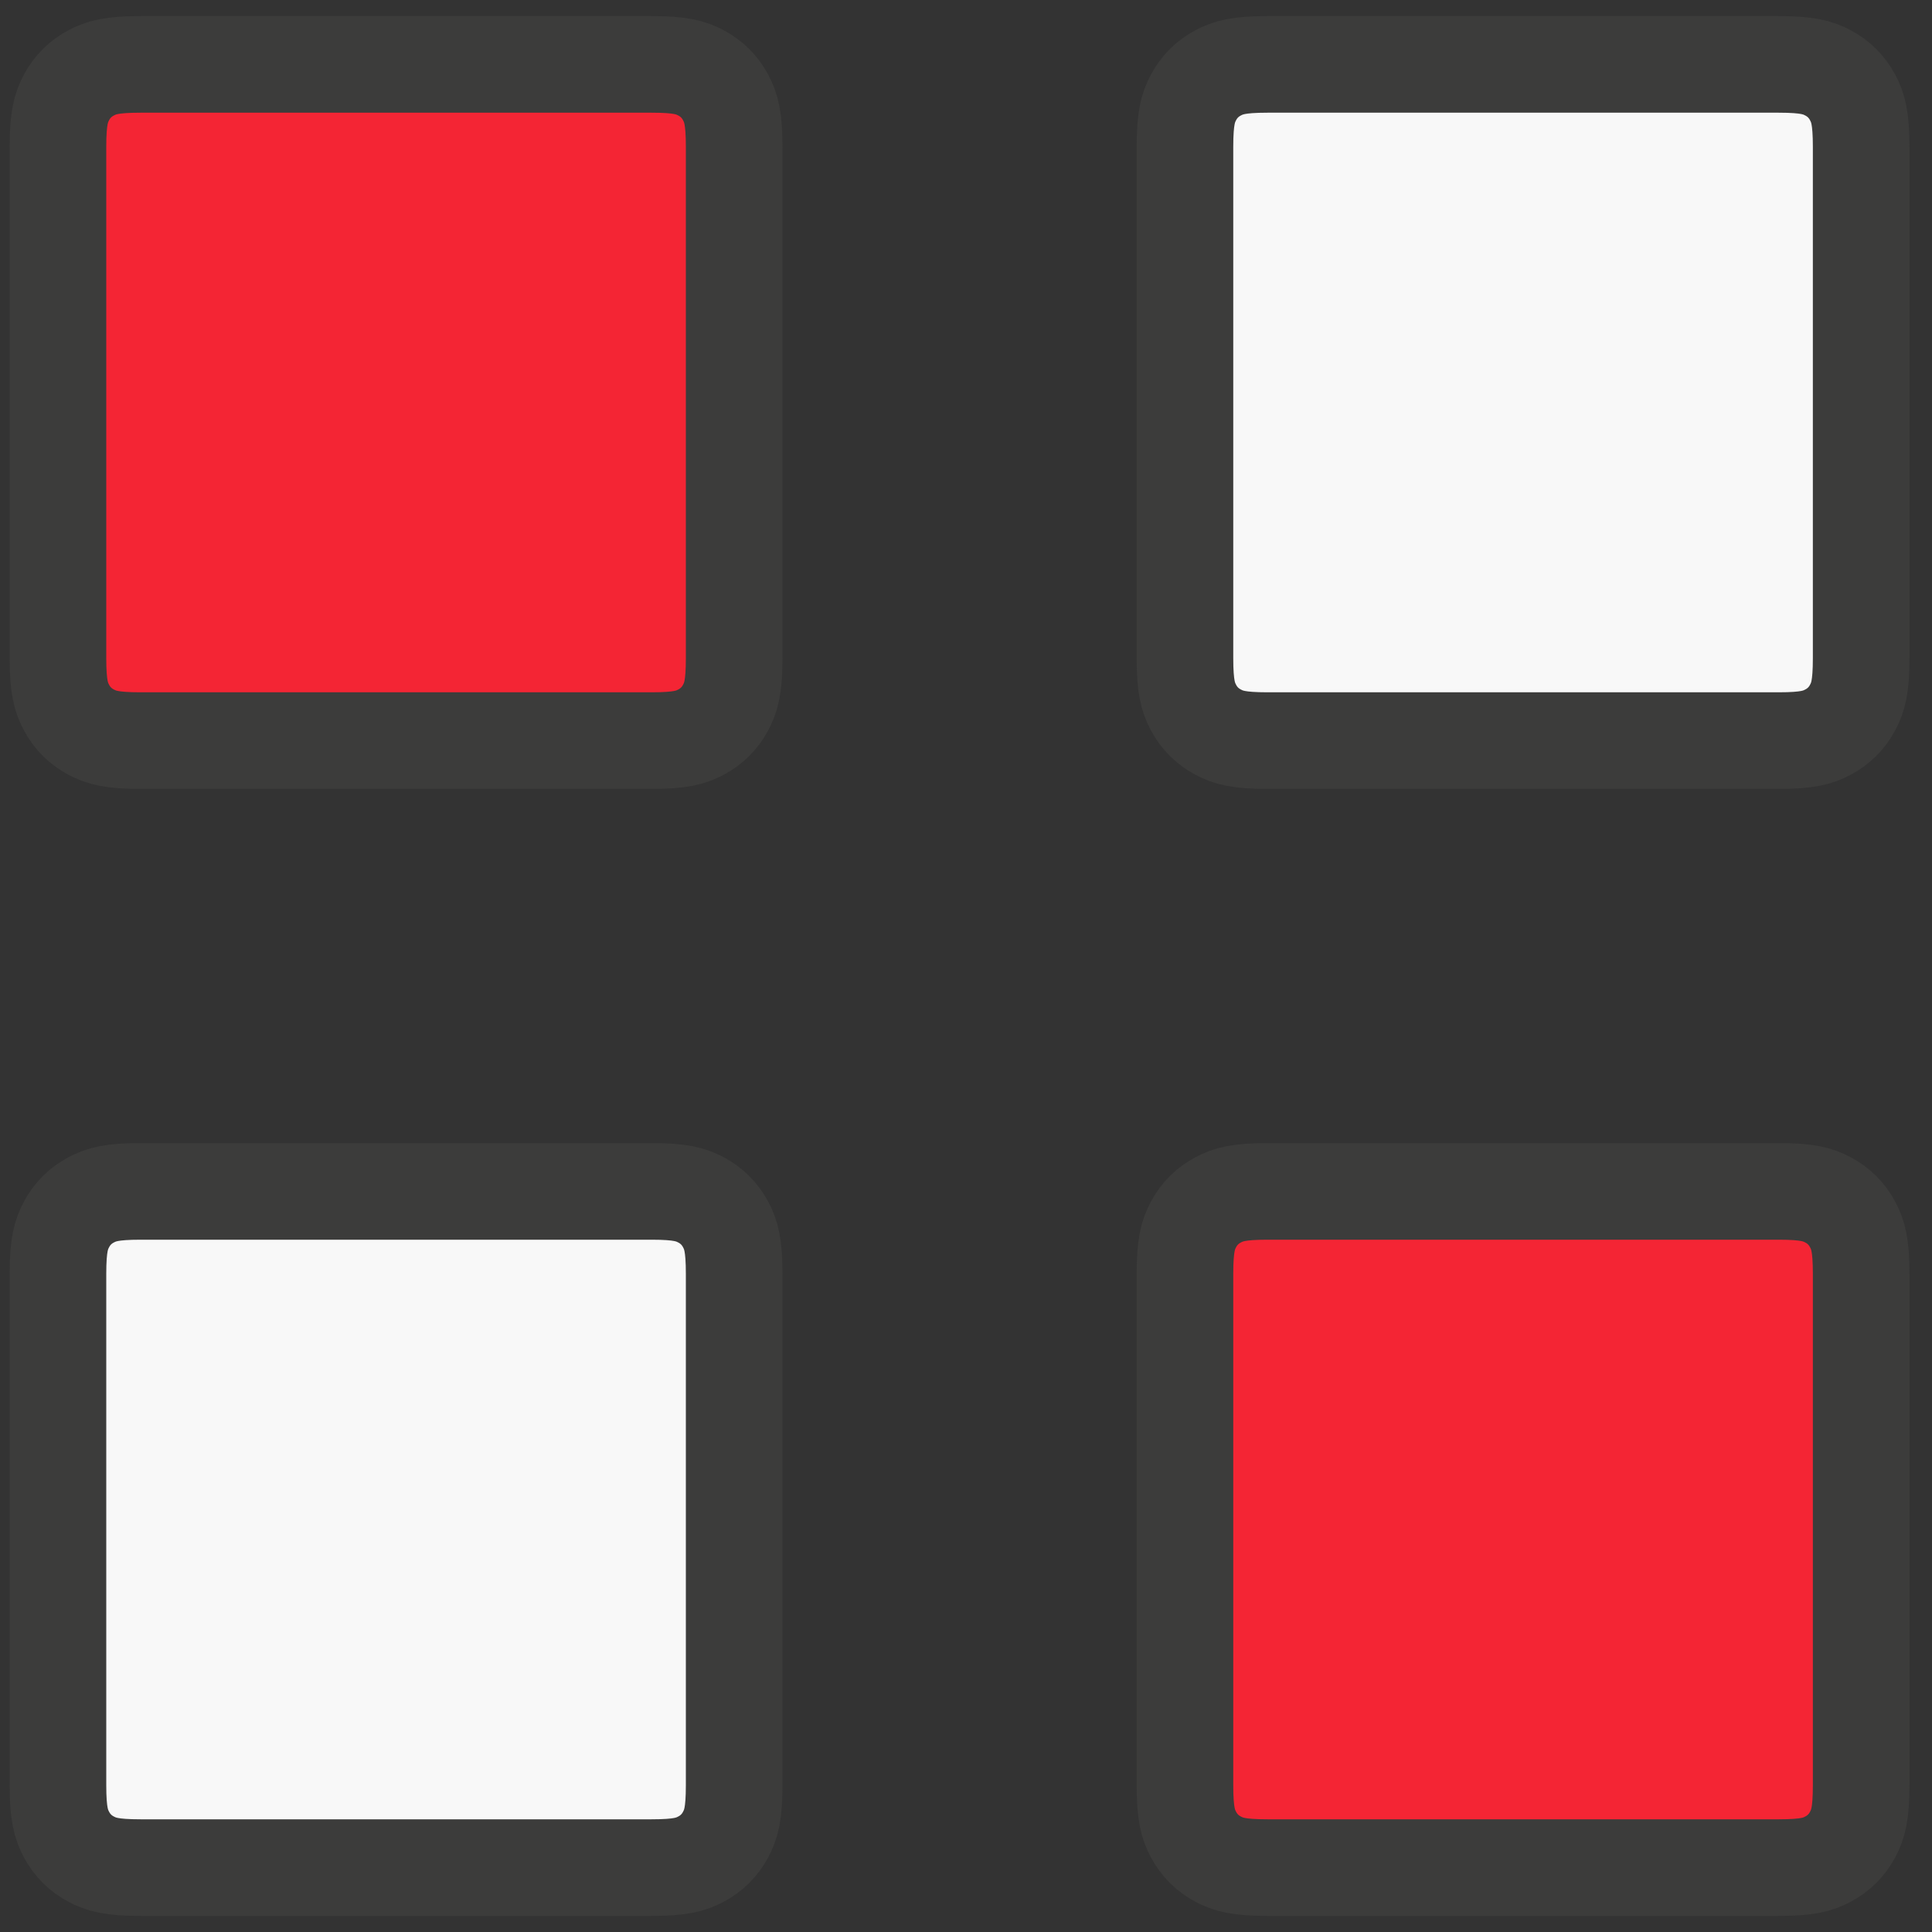 <?xml version="1.0" encoding="UTF-8"?>
<svg width="60px" height="60px" viewBox="0 0 60 60" version="1.1" xmlns="http://www.w3.org/2000/svg" xmlns:xlink="http://www.w3.org/1999/xlink">
    <rect x="0" y="0" width="60" height="60" fill="#333333" stroke="none"/>
    <!-- Generator: Sketch 57.1 (83088) - https://sketch.com -->
    <title>others</title>
    <desc>Created with Sketch.</desc>
    <g id="Contact" stroke="none" stroke-width="1" fill="none" fill-rule="evenodd">
        <g id="02-Contact---Integrated-Call-Center---Default" transform="translate(-1167, -1290)" stroke="#3C3C3B" stroke-width="3">
            <g id="Group-15" transform="translate(135, 1056)">
                <g id="others" transform="translate(1033.1, 236)">
                    <path d="M3.264,-1.03584031e-16 L19.136,1.03584031e-16 C20.028,-6.01853049e-17 20.351,0.093 20.677,0.267 C21.003,0.441 21.259,0.697 21.433,1.023 C21.607,1.349 21.7,1.672 21.7,2.564 L21.7,18.436 C21.7,19.328 21.607,19.651 21.433,19.977 C21.259,20.303 21.003,20.559 20.677,20.733 C20.351,20.907 20.028,21 19.136,21 L3.264,21 C2.372,21 2.049,20.907 1.723,20.733 C1.397,20.559 1.141,20.303 0.967,19.977 C0.793,19.651 0.7,19.328 0.7,18.436 L0.7,2.564 C0.7,1.672 0.793,1.349 0.967,1.023 C1.141,0.697 1.397,0.441 1.723,0.267 C2.049,0.093 2.372,6.01853049e-17 3.264,-1.03584031e-16 Z" id="Rectangle" fill="#F42534"></path>
                    <path d="M3.264,35 L19.136,35 C20.028,35 20.351,35.093 20.677,35.267 C21.003,35.441 21.259,35.697 21.433,36.023 C21.607,36.349 21.7,36.672 21.7,37.564 L21.7,53.436 C21.7,54.328 21.607,54.651 21.433,54.977 C21.259,55.303 21.003,55.559 20.677,55.733 C20.351,55.907 20.028,56 19.136,56 L3.264,56 C2.372,56 2.049,55.907 1.723,55.733 C1.397,55.559 1.141,55.303 0.967,54.977 C0.793,54.651 0.7,54.328 0.7,53.436 L0.7,37.564 C0.7,36.672 0.793,36.349 0.967,36.023 C1.141,35.697 1.397,35.441 1.723,35.267 C2.049,35.093 2.372,35 3.264,35 Z" id="Rectangle-Copy-14" fill="#F8F8F8"></path>
                    <path d="M38.264,-1.03584031e-16 L54.136,1.03584031e-16 C55.028,-6.01853049e-17 55.351,0.093 55.677,0.267 C56.003,0.441 56.259,0.697 56.433,1.023 C56.607,1.349 56.7,1.672 56.7,2.564 L56.7,18.436 C56.7,19.328 56.607,19.651 56.433,19.977 C56.259,20.303 56.003,20.559 55.677,20.733 C55.351,20.907 55.028,21 54.136,21 L38.264,21 C37.372,21 37.049,20.907 36.723,20.733 C36.397,20.559 36.141,20.303 35.967,19.977 C35.793,19.651 35.7,19.328 35.7,18.436 L35.7,2.564 C35.7,1.672 35.793,1.349 35.967,1.023 C36.141,0.697 36.397,0.441 36.723,0.267 C37.049,0.093 37.372,6.01853049e-17 38.264,-1.03584031e-16 Z" id="Rectangle-Copy-13" fill="#F8F8F8"></path>
                    <path d="M38.264,35 L54.136,35 C55.028,35 55.351,35.093 55.677,35.267 C56.003,35.441 56.259,35.697 56.433,36.023 C56.607,36.349 56.7,36.672 56.7,37.564 L56.7,53.436 C56.7,54.328 56.607,54.651 56.433,54.977 C56.259,55.303 56.003,55.559 55.677,55.733 C55.351,55.907 55.028,56 54.136,56 L38.264,56 C37.372,56 37.049,55.907 36.723,55.733 C36.397,55.559 36.141,55.303 35.967,54.977 C35.793,54.651 35.7,54.328 35.7,53.436 L35.7,37.564 C35.7,36.672 35.793,36.349 35.967,36.023 C36.141,35.697 36.397,35.441 36.723,35.267 C37.049,35.093 37.372,35 38.264,35 Z" id="Rectangle-Copy-15" fill="#F42534"></path>
                </g>
            </g>
        </g>
    </g>
</svg>